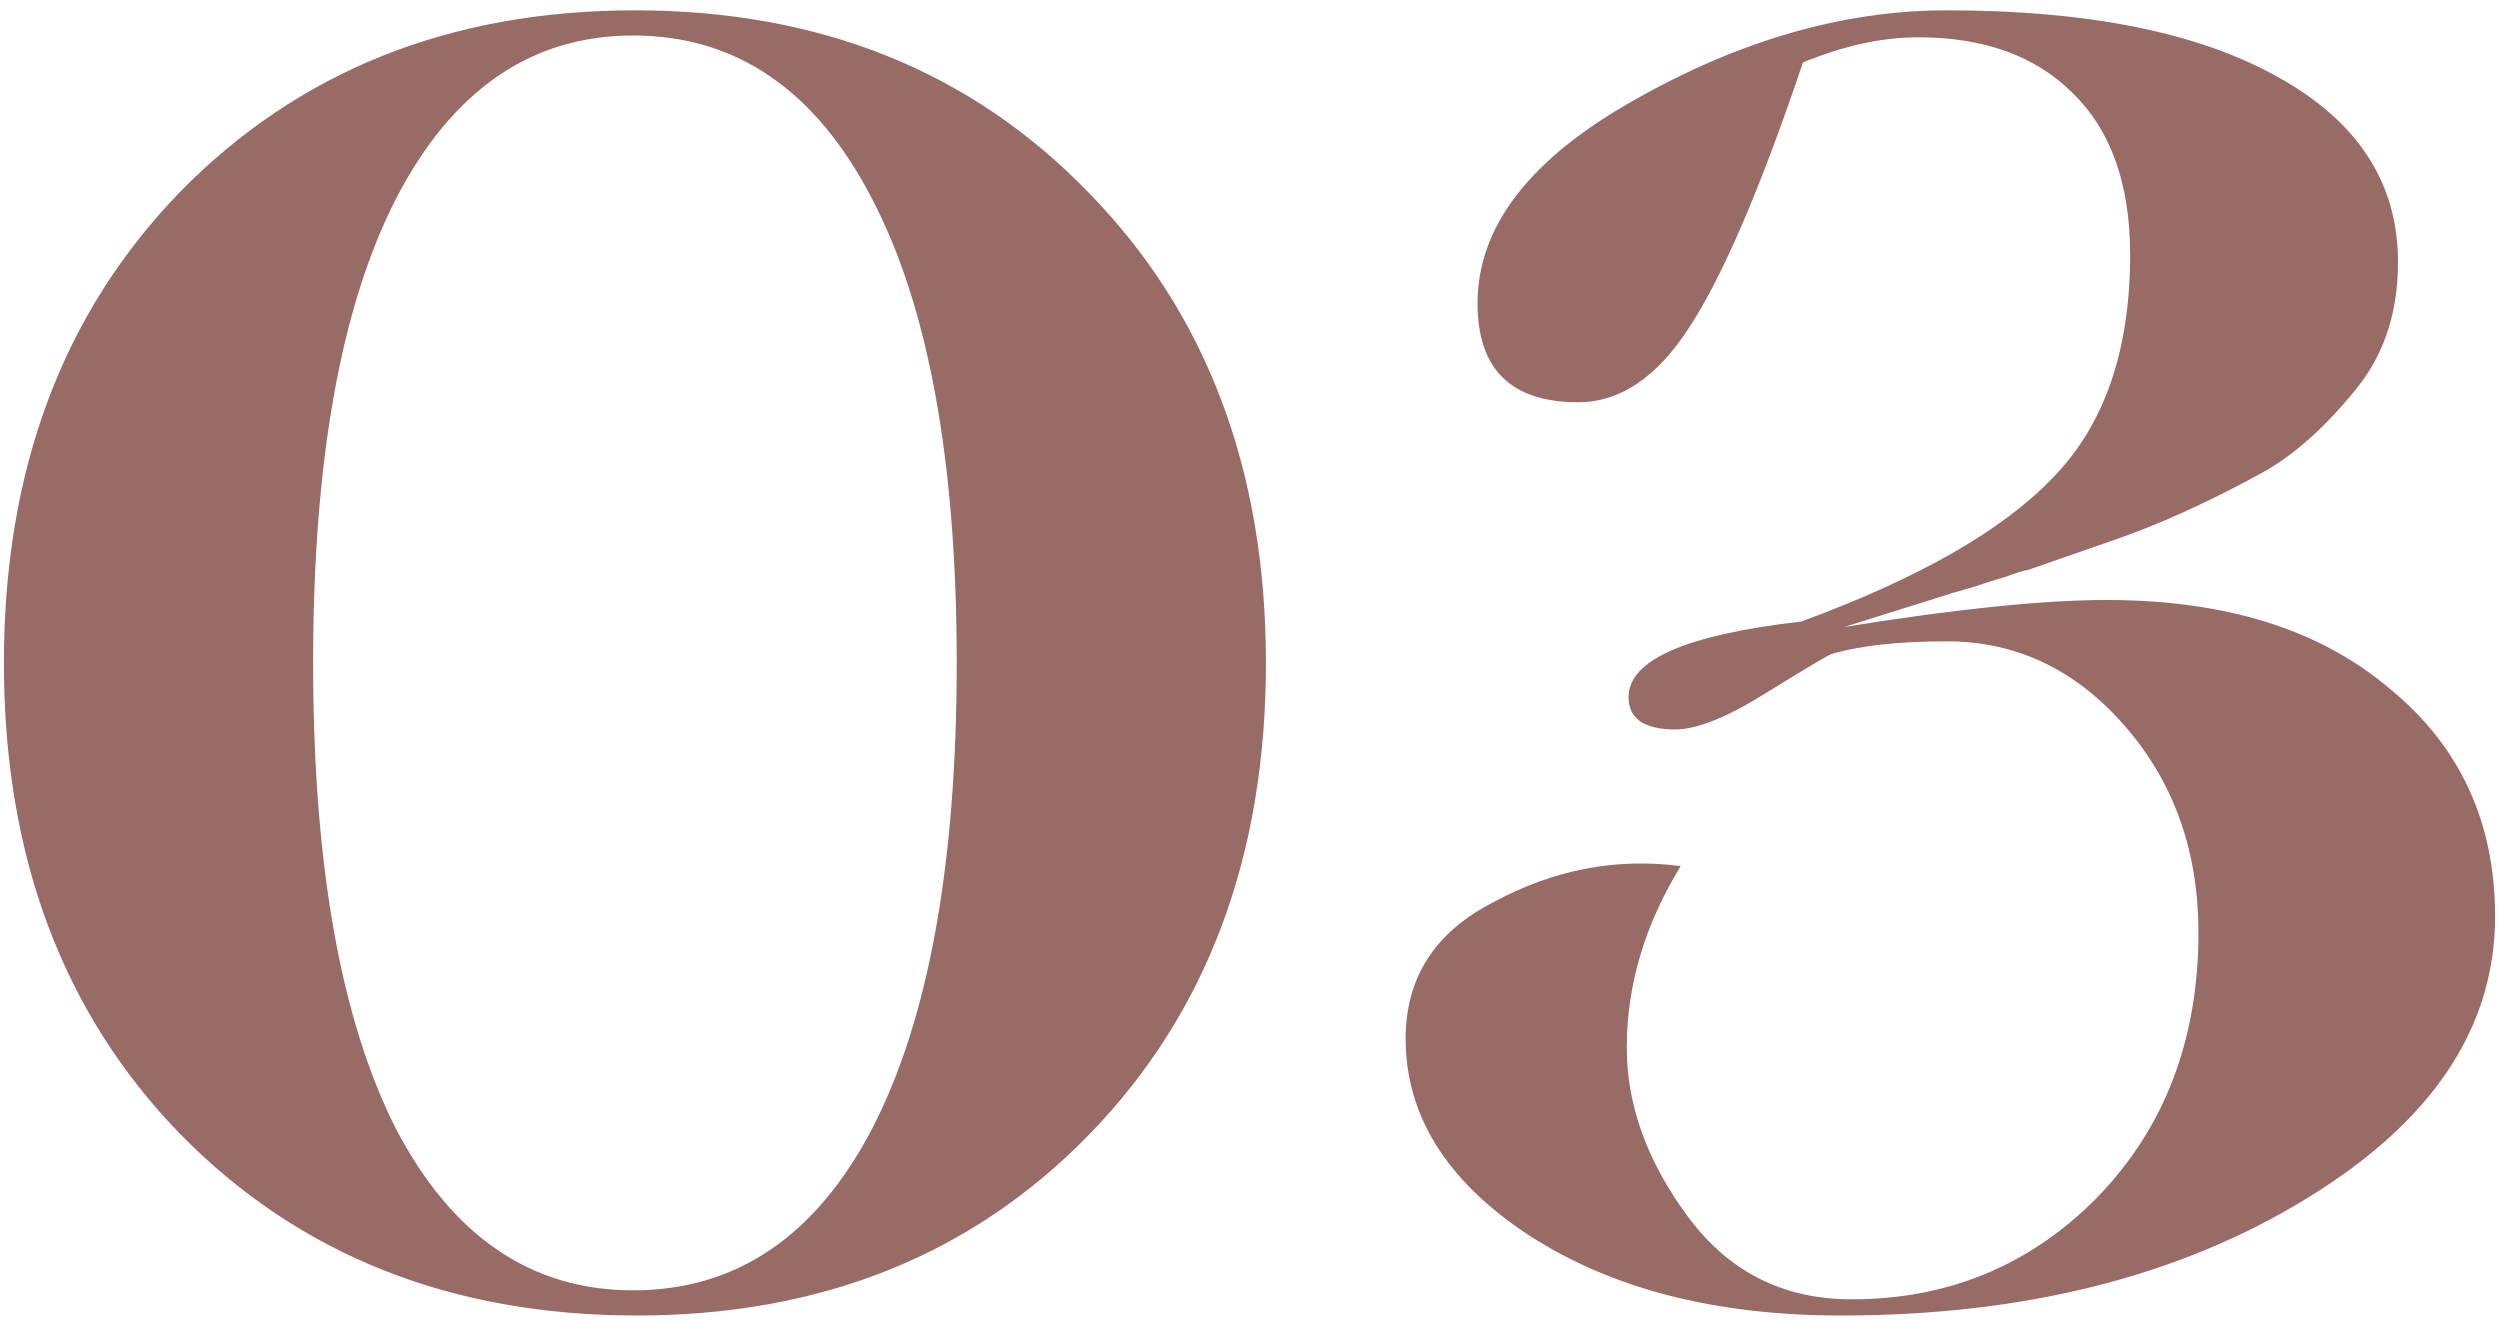 <?xml version="1.0" encoding="UTF-8"?> <svg xmlns="http://www.w3.org/2000/svg" width="89" height="47" viewBox="0 0 89 47" fill="none"> <path d="M22.667 46.832C16.053 46.832 10.635 44.677 6.411 40.368C2.229 36.059 0.139 30.469 0.139 23.6C0.139 16.731 2.229 11.141 6.411 6.832C10.635 2.523 16.032 0.368 22.603 0.368C29.173 0.368 34.549 2.523 38.731 6.832C42.955 11.141 45.067 16.731 45.067 23.6C45.067 30.469 42.976 36.059 38.795 40.368C34.613 44.677 29.237 46.832 22.667 46.832ZM22.539 45.936C26.208 45.936 29.045 44.016 31.051 40.176C33.056 36.293 34.059 30.768 34.059 23.6C34.059 16.432 33.056 10.928 31.051 7.088C29.045 3.205 26.208 1.264 22.539 1.264C18.912 1.264 16.096 3.205 14.091 7.088C12.128 10.928 11.147 16.432 11.147 23.6C11.147 30.768 12.128 36.293 14.091 40.176C16.096 44.016 18.912 45.936 22.539 45.936ZM65.529 46.832C61.049 46.832 57.337 45.872 54.393 43.952C51.491 42.032 50.041 39.707 50.041 36.976C50.041 34.8 51.086 33.179 53.177 32.112C55.31 30.96 57.529 30.533 59.833 30.832C58.553 32.923 57.913 35.077 57.913 37.296C57.913 39.344 58.638 41.349 60.089 43.312C61.539 45.275 63.481 46.256 65.913 46.256C69.369 46.256 72.291 45.04 74.681 42.608C77.07 40.133 78.265 36.997 78.265 33.2C78.265 30.299 77.39 27.845 75.641 25.84C73.891 23.835 71.779 22.832 69.305 22.832C67.598 22.832 66.233 22.981 65.209 23.28C65.081 23.323 64.291 23.792 62.841 24.688C61.475 25.541 60.409 25.968 59.641 25.968C58.531 25.968 57.977 25.584 57.977 24.816C57.977 23.493 60.025 22.597 64.121 22.128C68.302 20.592 71.289 18.885 73.081 17.008C74.915 15.131 75.833 12.485 75.833 9.072C75.833 6.555 75.15 4.635 73.785 3.312C72.462 1.989 70.627 1.328 68.281 1.328C67.001 1.328 65.635 1.627 64.185 2.224C62.691 6.661 61.347 9.797 60.153 11.632C59.001 13.424 57.678 14.32 56.185 14.32C53.795 14.32 52.601 13.147 52.601 10.8C52.601 8.069 54.457 5.659 58.169 3.568C61.923 1.435 65.635 0.368 69.305 0.368C74.339 0.368 78.265 1.157 81.081 2.736C83.939 4.315 85.369 6.512 85.369 9.328C85.369 11.077 84.899 12.549 83.961 13.744C82.809 15.195 81.635 16.24 80.441 16.88C78.563 17.904 76.814 18.693 75.193 19.248L72.249 20.272C72.035 20.315 71.758 20.4 71.417 20.528C71.118 20.613 70.713 20.741 70.201 20.912C69.731 21.04 69.305 21.168 68.921 21.296L65.657 22.32C69.625 21.68 72.739 21.36 75.001 21.36C79.225 21.36 82.574 22.405 85.049 24.496C87.566 26.544 88.825 29.253 88.825 32.624C88.825 36.592 86.585 39.941 82.105 42.672C77.582 45.445 72.057 46.832 65.529 46.832Z" fill="#986B66"></path> </svg> 